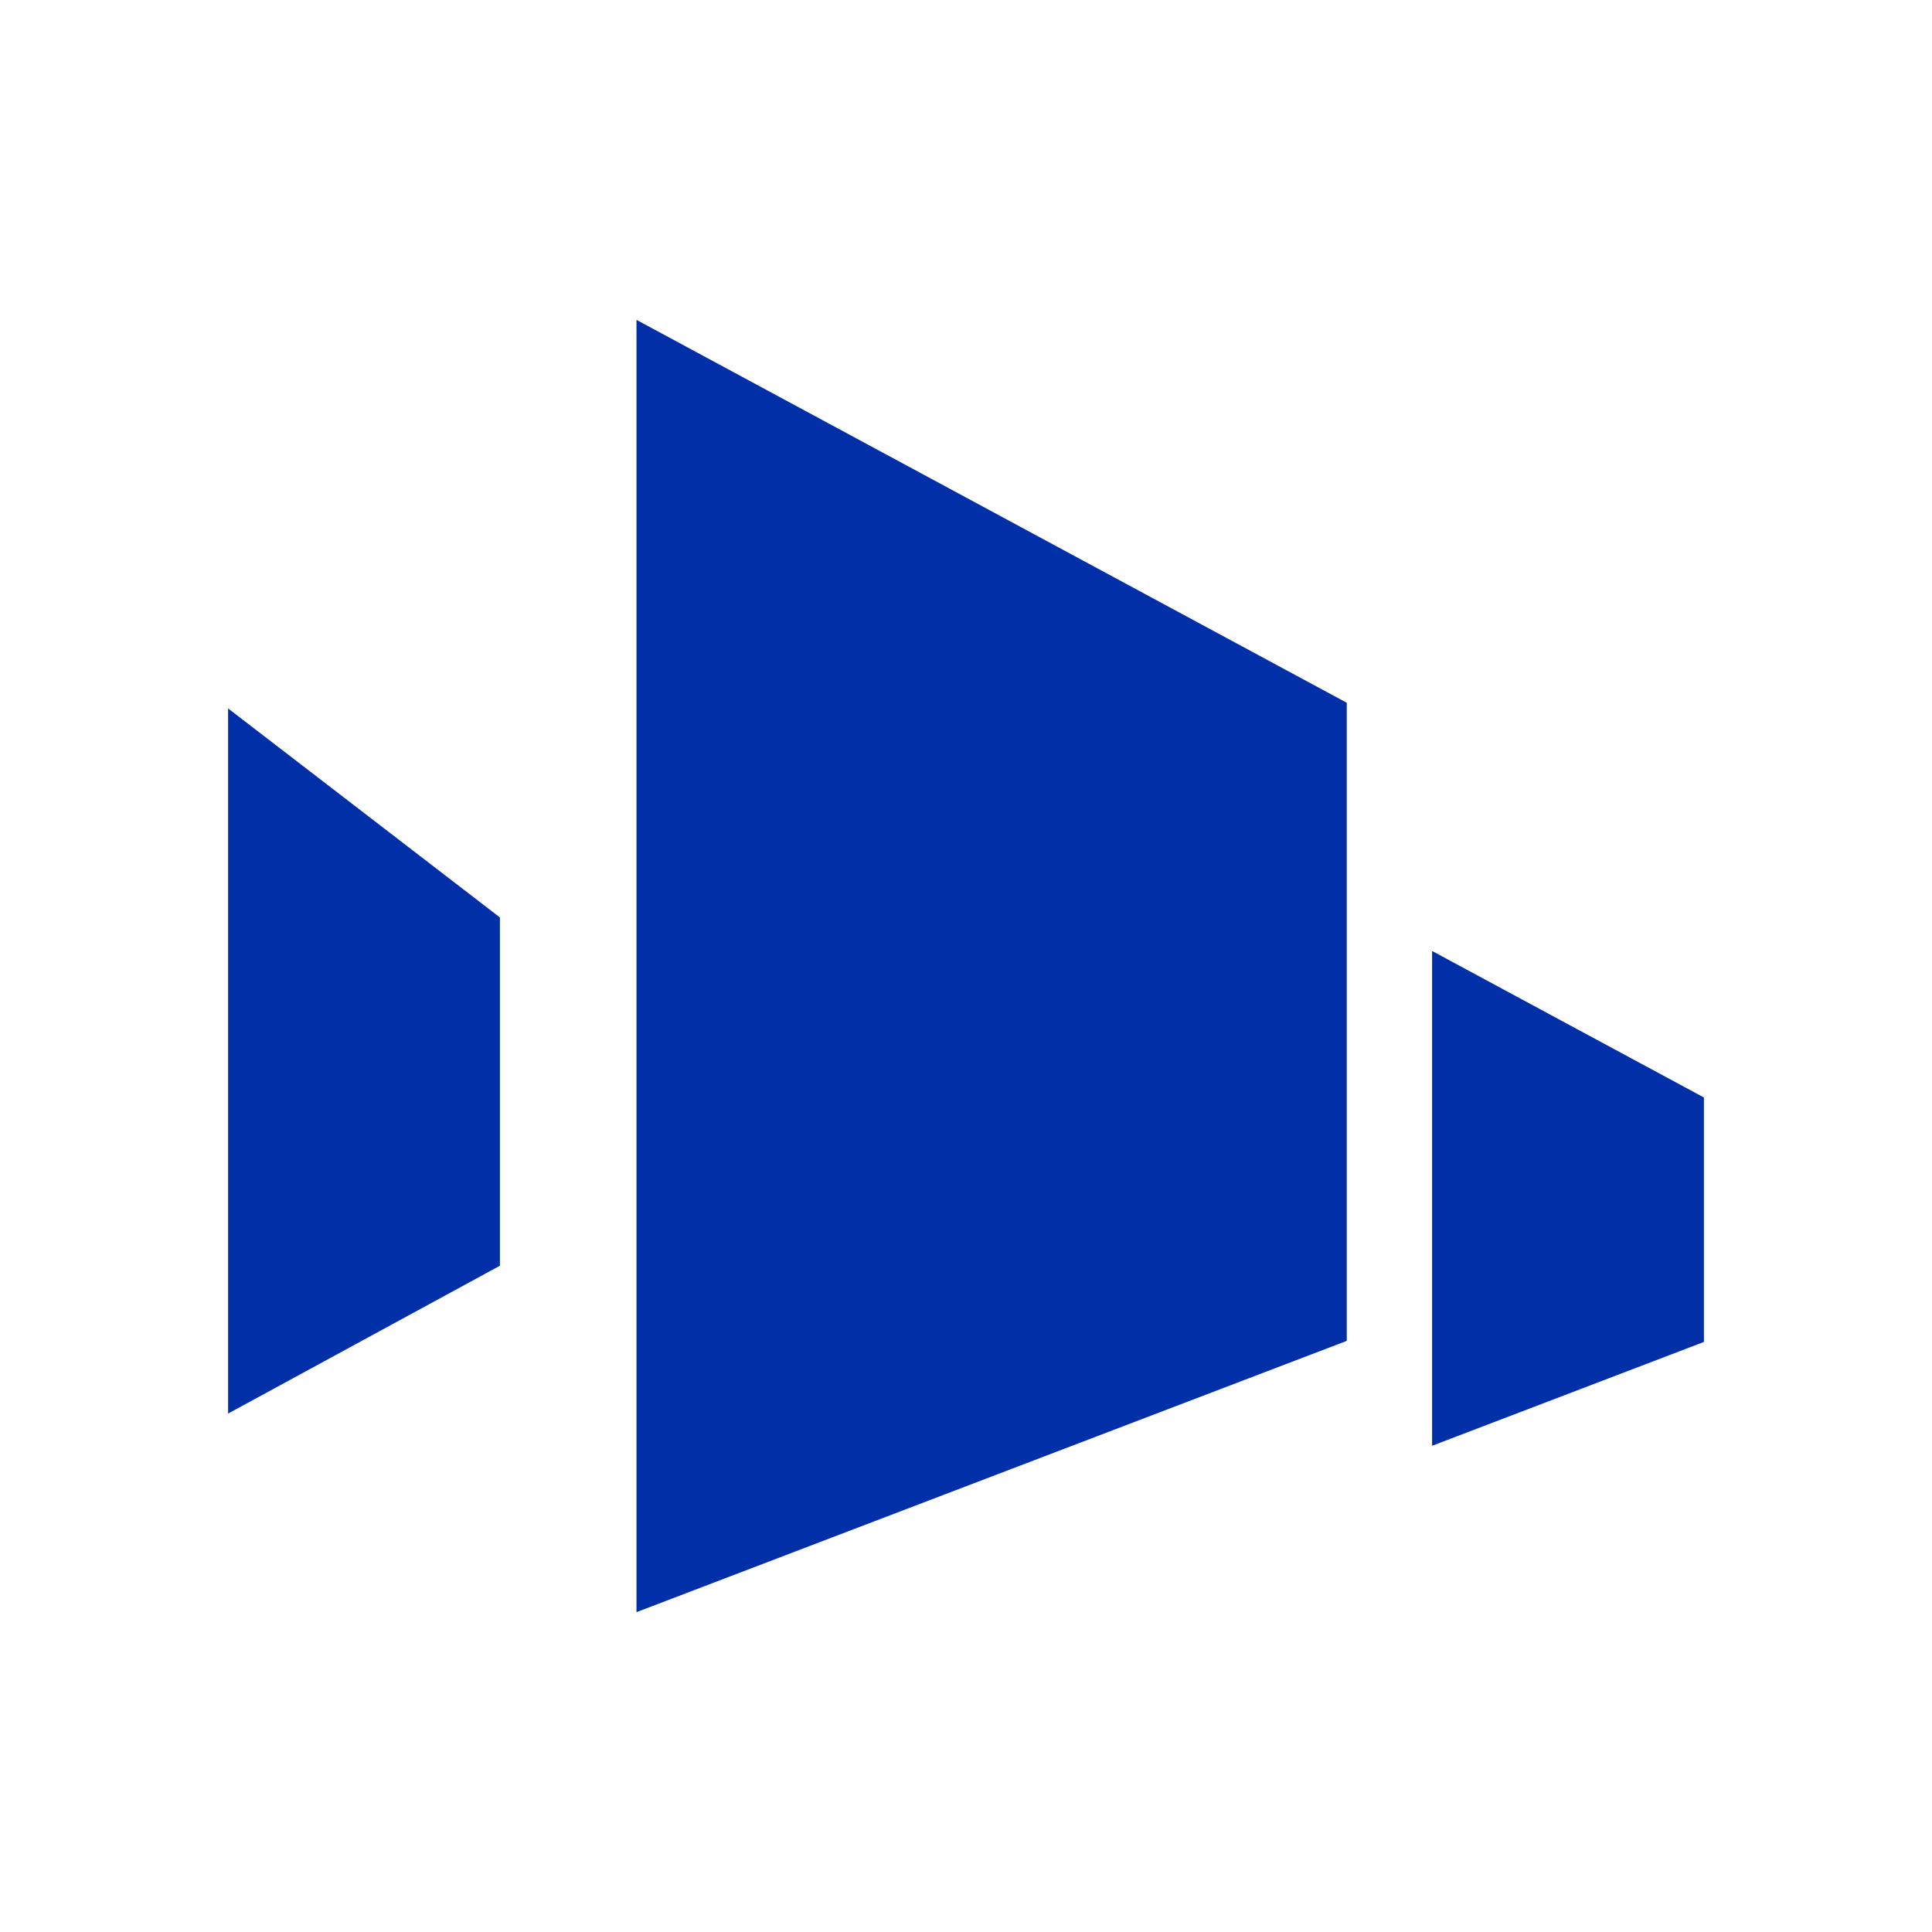 <?xml version="1.0" encoding="UTF-8"?> <svg xmlns="http://www.w3.org/2000/svg" xmlns:xlink="http://www.w3.org/1999/xlink" version="1.1" id="图层_1" x="0px" y="0px" viewBox="0 0 72 72" style="enable-background:new 0 0 72 72;" xml:space="preserve"> <style type="text/css"> .st0{display:none;fill:#002FA7;} .st1{fill-rule:evenodd;clip-rule:evenodd;fill:#002FA7;} </style> <path class="st0" d="M42.08,54.72c0,0-7.27-4.85-5.77-10.44c-1.68,4.29-1.21,6.06-0.56,7.83c-1.58-1.96-2.79-5.59-1.02-11.84 c-1.2,1.21-2.8,3.54-2.98,6.52c-1.12-4.01-1.82-8-0.7-11.22c-1.75,1.64-2.69,4.47-2.69,4.47s-0.98-5.69,4.05-14.84 c-1.54,1.04-3.53,3.24-3.53,3.24s0.03-2.51,2.2-4.36c2.16-1.85,1.81-12.09-6.43-13.8c-1.5,0.18-4.26,2-4.58,2.48 c0.33-1.01,2.76-2.73,3.78-3.23c0.09-0.24-10.32-3.52-10.94,2.95c-0.33-0.62-0.39-1.58-0.73-1.69c-0.34-0.11-5.15,3.88-6.33,7.44 c-0.72,2.16-0.62,4.77,1.4,7.8c-1.29,0.03-2.66-1.4-2.66-1.4s-0.96,5.98,6.71,14.49c-1.05,0-5.03-2.79-5.63-3.91 c0.21,1.54,1.09,6.84,8.04,11.25c-3.25-0.73-2.94-0.53-2.94-0.53s2.1,4.37,8.11,5c-1.26,0.42-3.7,1.19-4.26,1.16 c1.33,2.68,7.96,1.92,8.73,2.86c0,0-0.07,0.76-0.84,1.05c-0.77,0.28-3.5,1.04-3.5,1.04l8.11,0.56c0,0-3.6,1.43-3.98,2.35 c1.12,0.17,7.72-0.84,8.66-0.11c-0.21,0.46-1.72,0.99-1.72,0.99s3.27,0.1,5.55-0.82c-0.59,0.77-1.88,2.38-1.88,2.38 s1.08,0.94,4.79-2.03c-1.29,1.75-1.5,2.94-2.31,3.11c1.43,0.18,6.5-3.28,7.2-4.26c-5.17,0.74-14.03-0.87-20.68-8.98 c-5.97-7.28-9.54-18.81-9.72-25.58c-0.05-2.2,1.1-3.96,1.54-4.82c0,0,1.38,0.24,1.64,1.4c0.61,2.73,1,8.52,3.22,14.3 C23.21,45.39,30.67,55.72,42.08,54.72"></path> <polygon class="st1" points="23.72,11.92 50.19,26.19 50.19,49.97 23.72,60.08 "></polygon> <polygon class="st1" points="53.37,35.44 63.5,40.9 63.5,50.01 53.37,53.88 "></polygon> <polygon class="st1" points="8.5,26.4 18.63,34.19 18.63,47.17 8.5,52.68 "></polygon> </svg> 